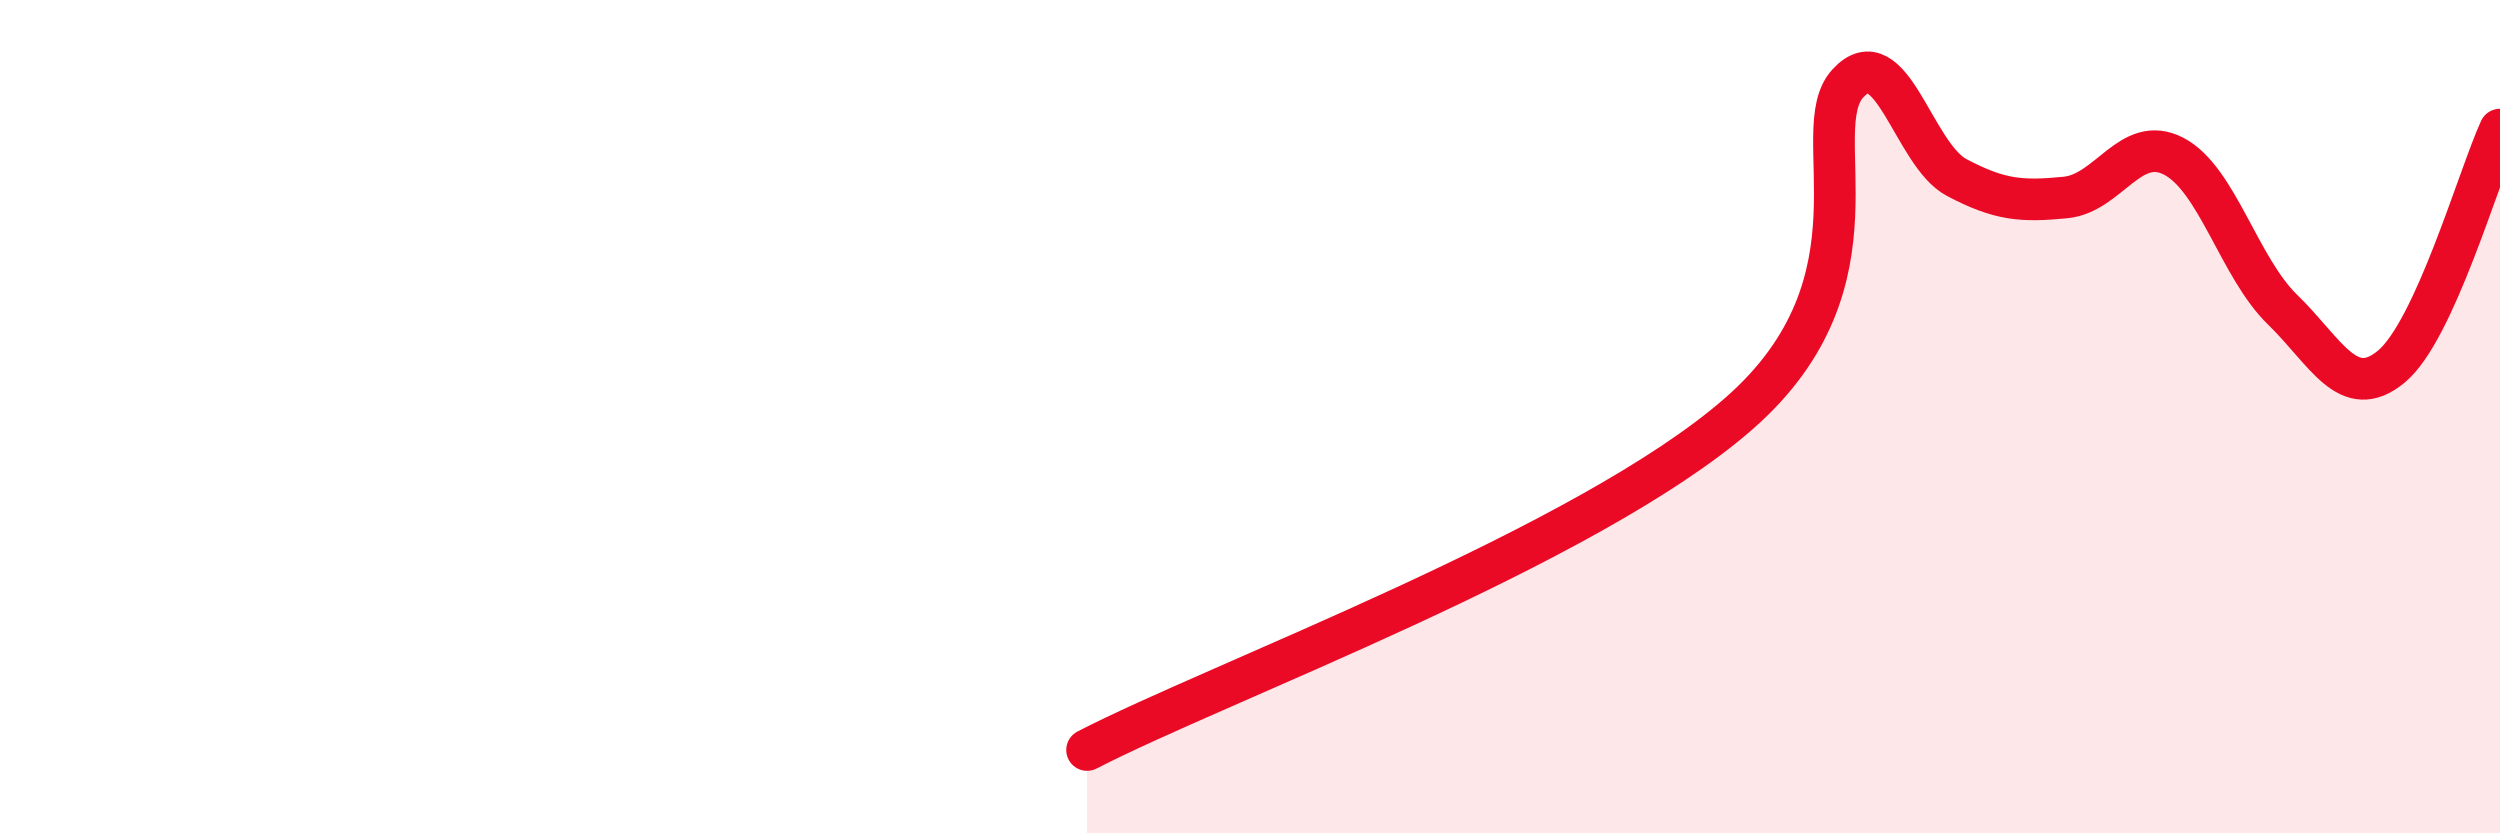 
    <svg width="60" height="20" viewBox="0 0 60 20" xmlns="http://www.w3.org/2000/svg">
      <path
        d="M 26.09,18 C 29.22,16.38 38.09,13.12 41.74,9.92 C 45.39,6.72 43.31,3.13 44.35,2 C 45.39,0.87 45.92,3.71 46.96,4.26 C 48,4.81 48.53,4.84 49.57,4.74 C 50.61,4.64 51.13,3.21 52.17,3.75 C 53.21,4.29 53.74,6.42 54.78,7.43 C 55.82,8.44 56.35,9.66 57.39,8.8 C 58.43,7.94 59.48,4.25 60,3.11L60 20L26.09 20Z"
        fill="#EB0A25"
        opacity="0.1"
        stroke-linecap="round"
        stroke-linejoin="round"
      />
      <path
        d="M 26.09,18 C 29.22,16.38 38.09,13.12 41.74,9.92 C 45.39,6.72 43.31,3.13 44.35,2 C 45.39,0.87 45.92,3.71 46.96,4.26 C 48,4.81 48.53,4.84 49.57,4.74 C 50.61,4.64 51.13,3.21 52.17,3.75 C 53.21,4.29 53.74,6.42 54.78,7.43 C 55.82,8.44 56.35,9.66 57.39,8.8 C 58.43,7.94 59.48,4.25 60,3.11"
        stroke="#EB0A25"
        stroke-width="1"
        fill="none"
        stroke-linecap="round"
        stroke-linejoin="round"
      />
    </svg>
  